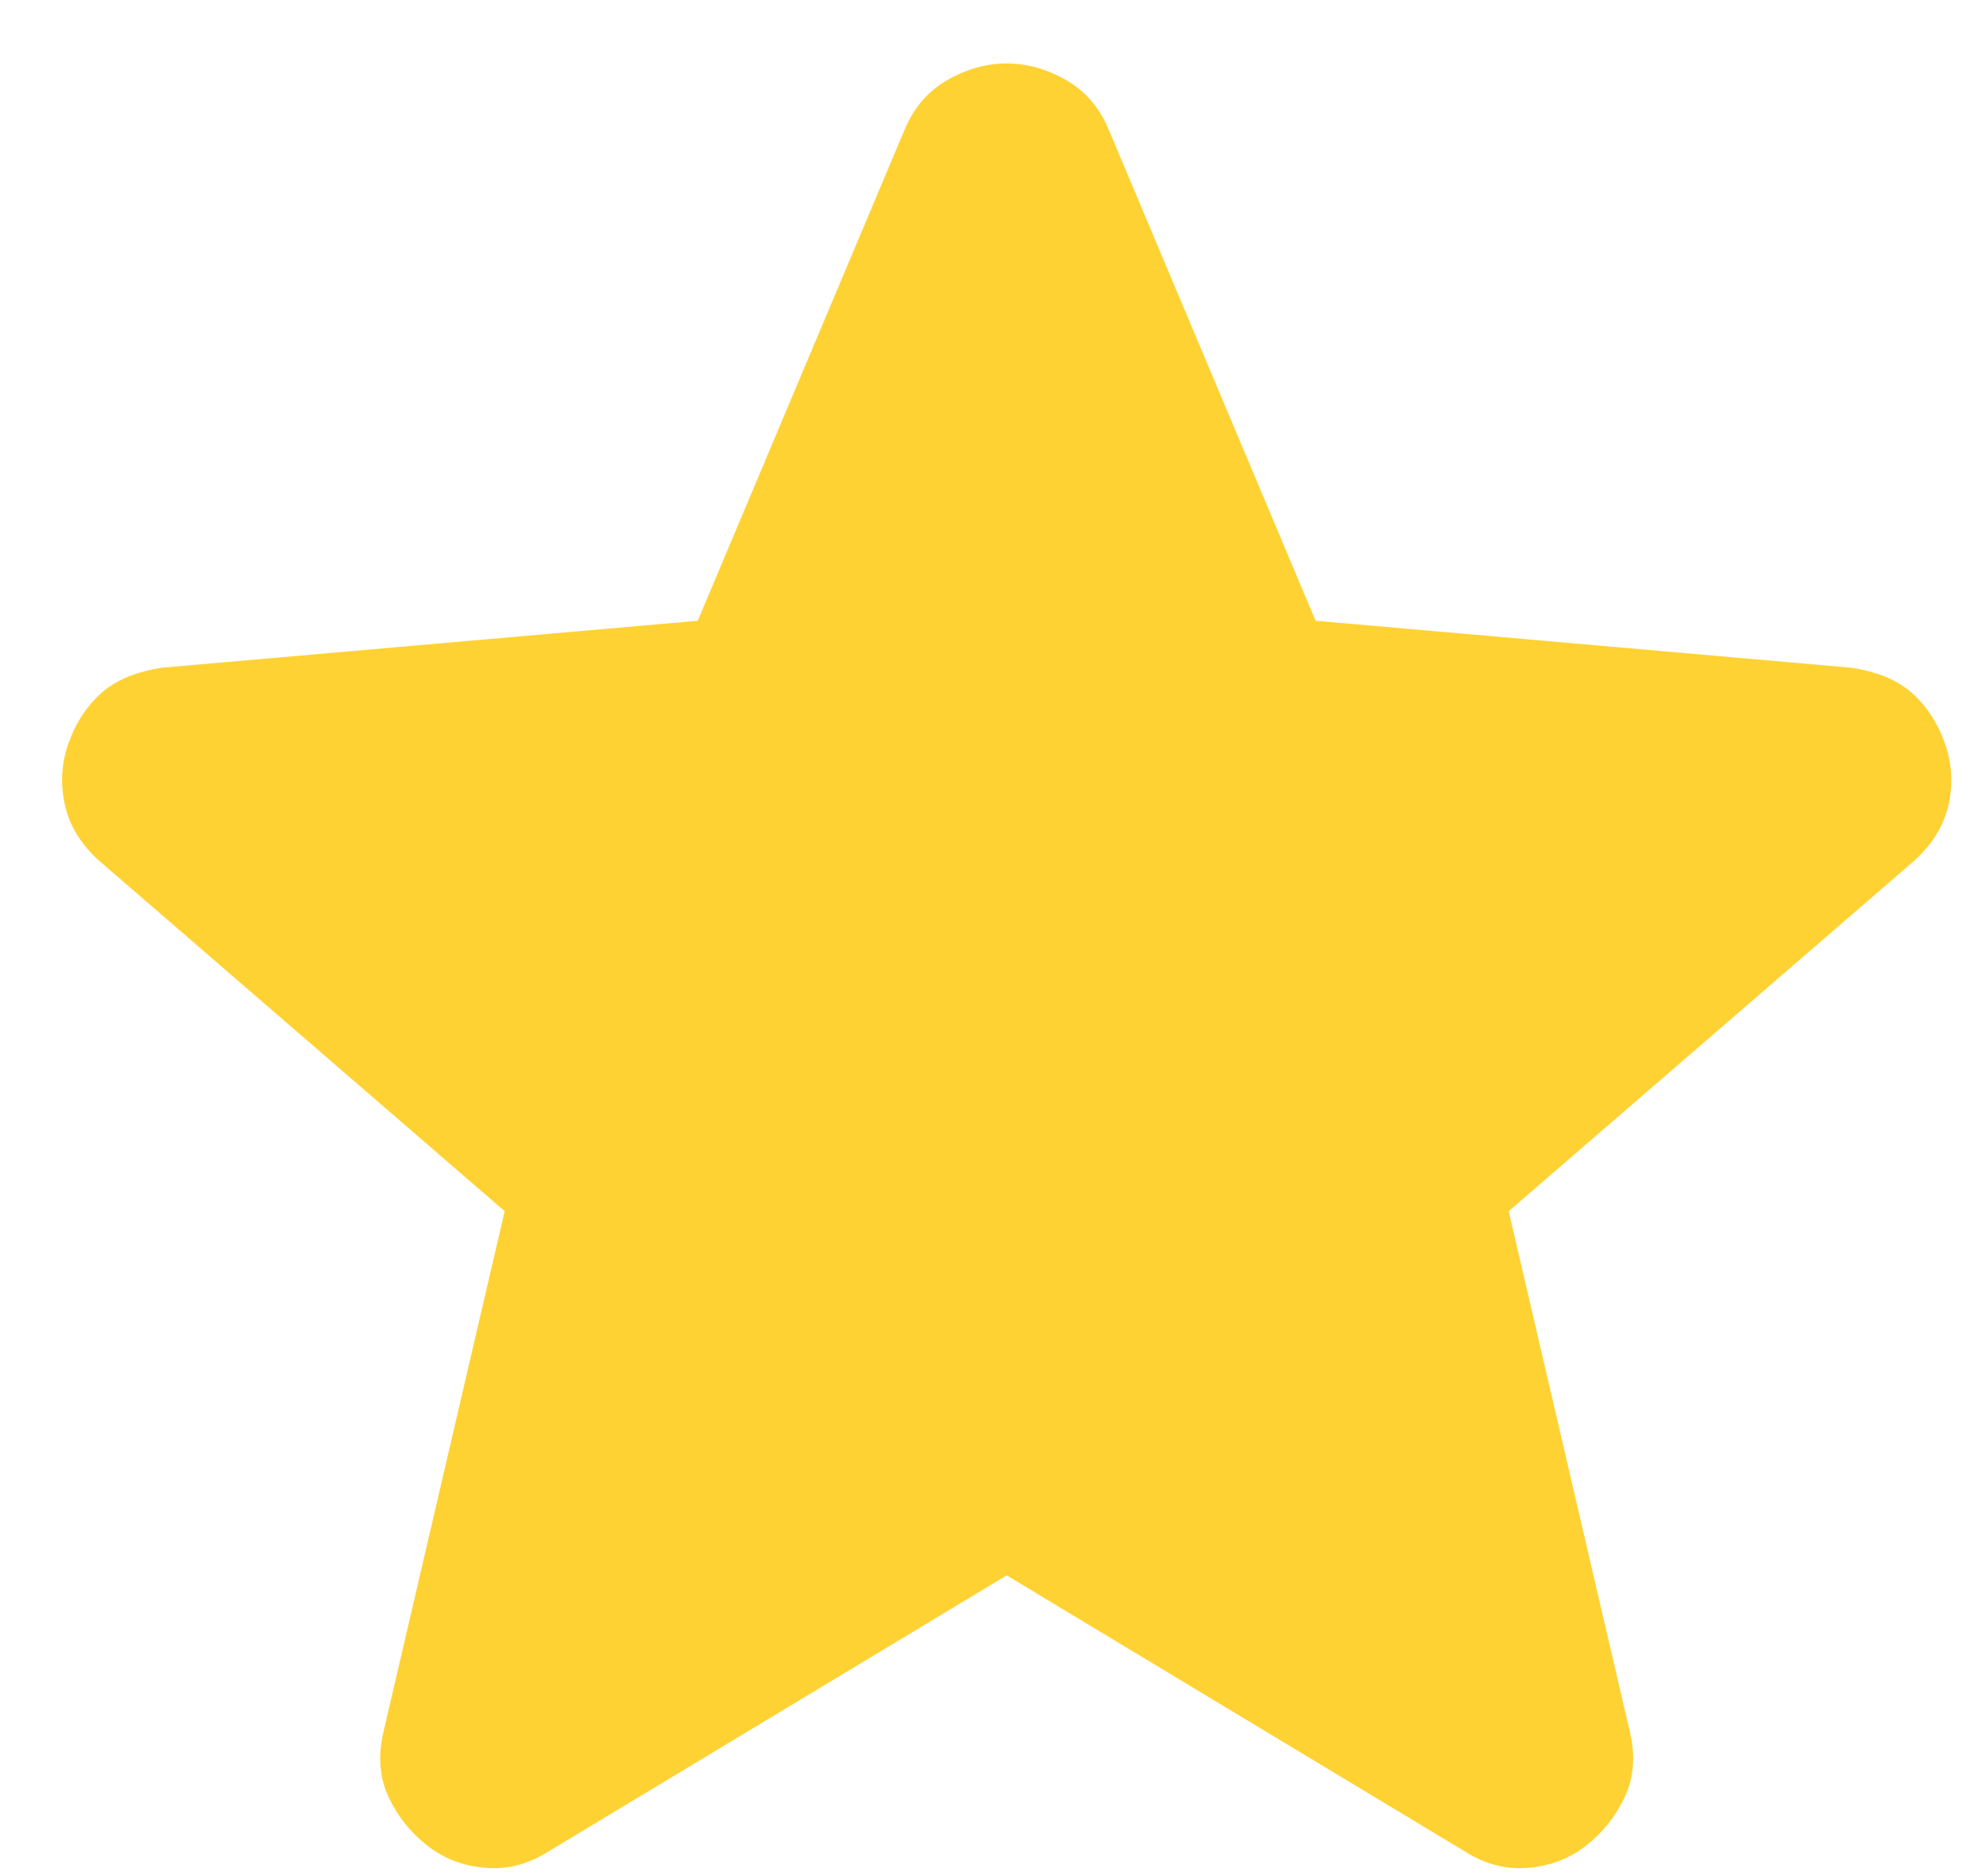 <svg width="18" height="17" viewBox="0 0 18 17" fill="none" xmlns="http://www.w3.org/2000/svg">
<path d="M9.124 14.275L4.974 16.775C4.791 16.892 4.599 16.942 4.399 16.925C4.199 16.909 4.024 16.842 3.874 16.725C3.724 16.608 3.607 16.463 3.524 16.288C3.441 16.113 3.424 15.917 3.474 15.7L4.574 10.975L0.899 7.8C0.732 7.65 0.628 7.479 0.587 7.287C0.545 7.096 0.557 6.909 0.624 6.725C0.691 6.542 0.791 6.392 0.924 6.275C1.057 6.159 1.241 6.084 1.474 6.05L6.324 5.625L8.199 1.175C8.282 0.975 8.412 0.825 8.587 0.725C8.762 0.625 8.941 0.575 9.124 0.575C9.307 0.575 9.487 0.625 9.662 0.725C9.837 0.825 9.966 0.975 10.049 1.175L11.924 5.625L16.774 6.05C17.007 6.084 17.191 6.159 17.324 6.275C17.457 6.392 17.557 6.542 17.624 6.725C17.691 6.909 17.703 7.096 17.662 7.287C17.62 7.479 17.515 7.65 17.349 7.8L13.674 10.975L14.774 15.7C14.824 15.917 14.807 16.113 14.724 16.288C14.64 16.463 14.524 16.608 14.374 16.725C14.224 16.842 14.049 16.909 13.849 16.925C13.649 16.942 13.457 16.892 13.274 16.775L9.124 14.275Z" fill="#FFD233"/>
</svg>
